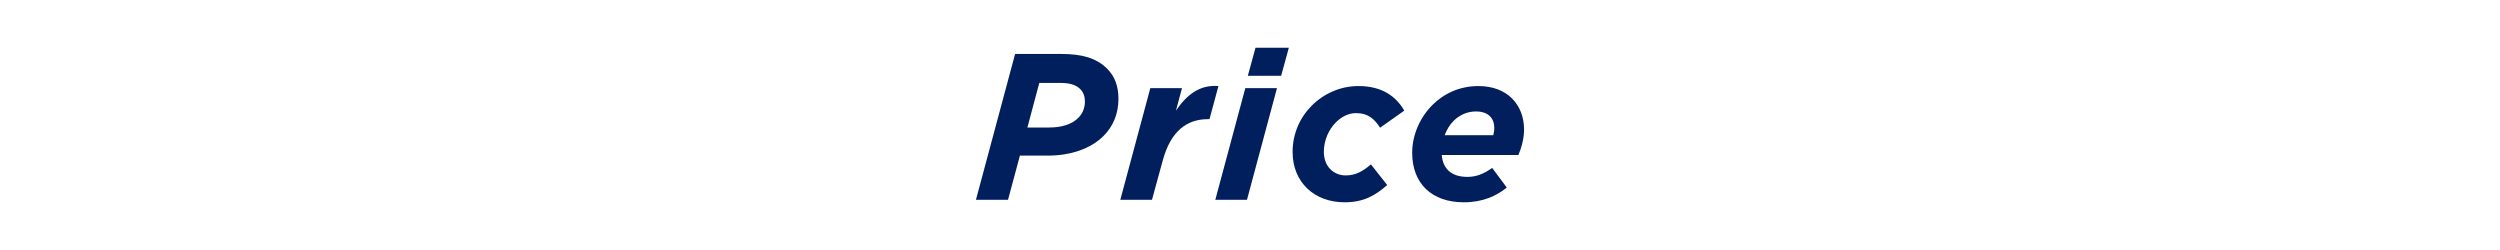 <?xml version="1.0" encoding="UTF-8"?>
<svg xmlns="http://www.w3.org/2000/svg" version="1.1" viewBox="0 0 600 60">
  <defs>
    <style>
      .cls-1 {
        fill: #021f5d;
      }

      .cls-2 {
        isolation: isolate;
      }
    </style>
  </defs>
  <!-- Generator: Adobe Illustrator 28.7.2, SVG Export Plug-In . SVG Version: 1.2.0 Build 154)  -->
  <g>
    <g id="_レイヤー_1" data-name="レイヤー_1">
      <g id="Price" class="cls-2">
        <g class="cls-2">
          <path class="cls-1" d="M243.625,12.949h11.101c5,0,8.451,1,11.001,3.55,1.8,1.801,2.7,4.15,2.7,7.2,0,3.65-1.3,6.65-3.55,8.901-3.1,3.1-7.9,4.75-13.451,4.75h-6.65l-2.851,10.601h-7.7l9.4-35.002ZM254.426,19.899h-5l-2.85,10.701h5.25c3.05,0,5.45-.801,6.95-2.301,1.05-1.05,1.6-2.35,1.6-3.95,0-1.15-.35-2.2-1.1-2.95-1.05-1.05-2.55-1.5-4.85-1.5Z"/>
          <path class="cls-1" d="M276.075,21.149h7.601l-1.45,5.4c2.7-3.95,5.8-6.25,10.201-5.9l-2.15,7.95h-.4c-5.05,0-8.9,2.9-10.801,9.851l-2.6,9.501h-7.601l7.201-26.802Z"/>
          <path class="cls-1" d="M298.875,21.149h7.6l-7.2,26.802h-7.601l7.201-26.802ZM301.325,11.449h8l-1.85,6.75h-8l1.85-6.75Z"/>
          <path class="cls-1" d="M310.223,36.45c0-4.35,1.75-8.25,4.6-11.101,2.9-2.9,6.9-4.7,11.201-4.7,5.9,0,9.15,2.7,11.001,5.9l-5.801,4.101c-1.35-2.051-2.8-3.5-5.8-3.5-1.751,0-3.45.85-4.801,2.199-1.75,1.751-2.9,4.351-2.9,7.101,0,3.45,2.301,5.65,5.251,5.65,2.35,0,4.05-.95,6.05-2.65l3.9,4.951c-2.8,2.5-5.65,4.149-10.2,4.149-7.301,0-12.501-4.8-12.501-12.101Z"/>
          <path class="cls-1" d="M346.023,37.2c.25,3.15,2.15,5.251,6.15,5.251,2.001,0,3.751-.601,5.951-2.15l3.5,4.7c-2.4,2-5.751,3.55-10.301,3.55-7.7,0-12.4-4.5-12.4-11.9,0-4.15,1.8-8.4,4.85-11.45,2.75-2.751,6.551-4.551,11.051-4.551,6.95,0,10.951,4.5,10.951,10.451,0,1.899-.5,4.05-1.351,6.1h-18.401ZM346.723,32.45h11.651c.149-.5.25-1.1.25-1.75,0-2.2-1.301-3.95-4.4-3.95-2.101,0-3.95.85-5.351,2.25-.95.95-1.65,2.101-2.15,3.45Z"/>
        </g>
      </g>
    </g>
  </g>
</svg>